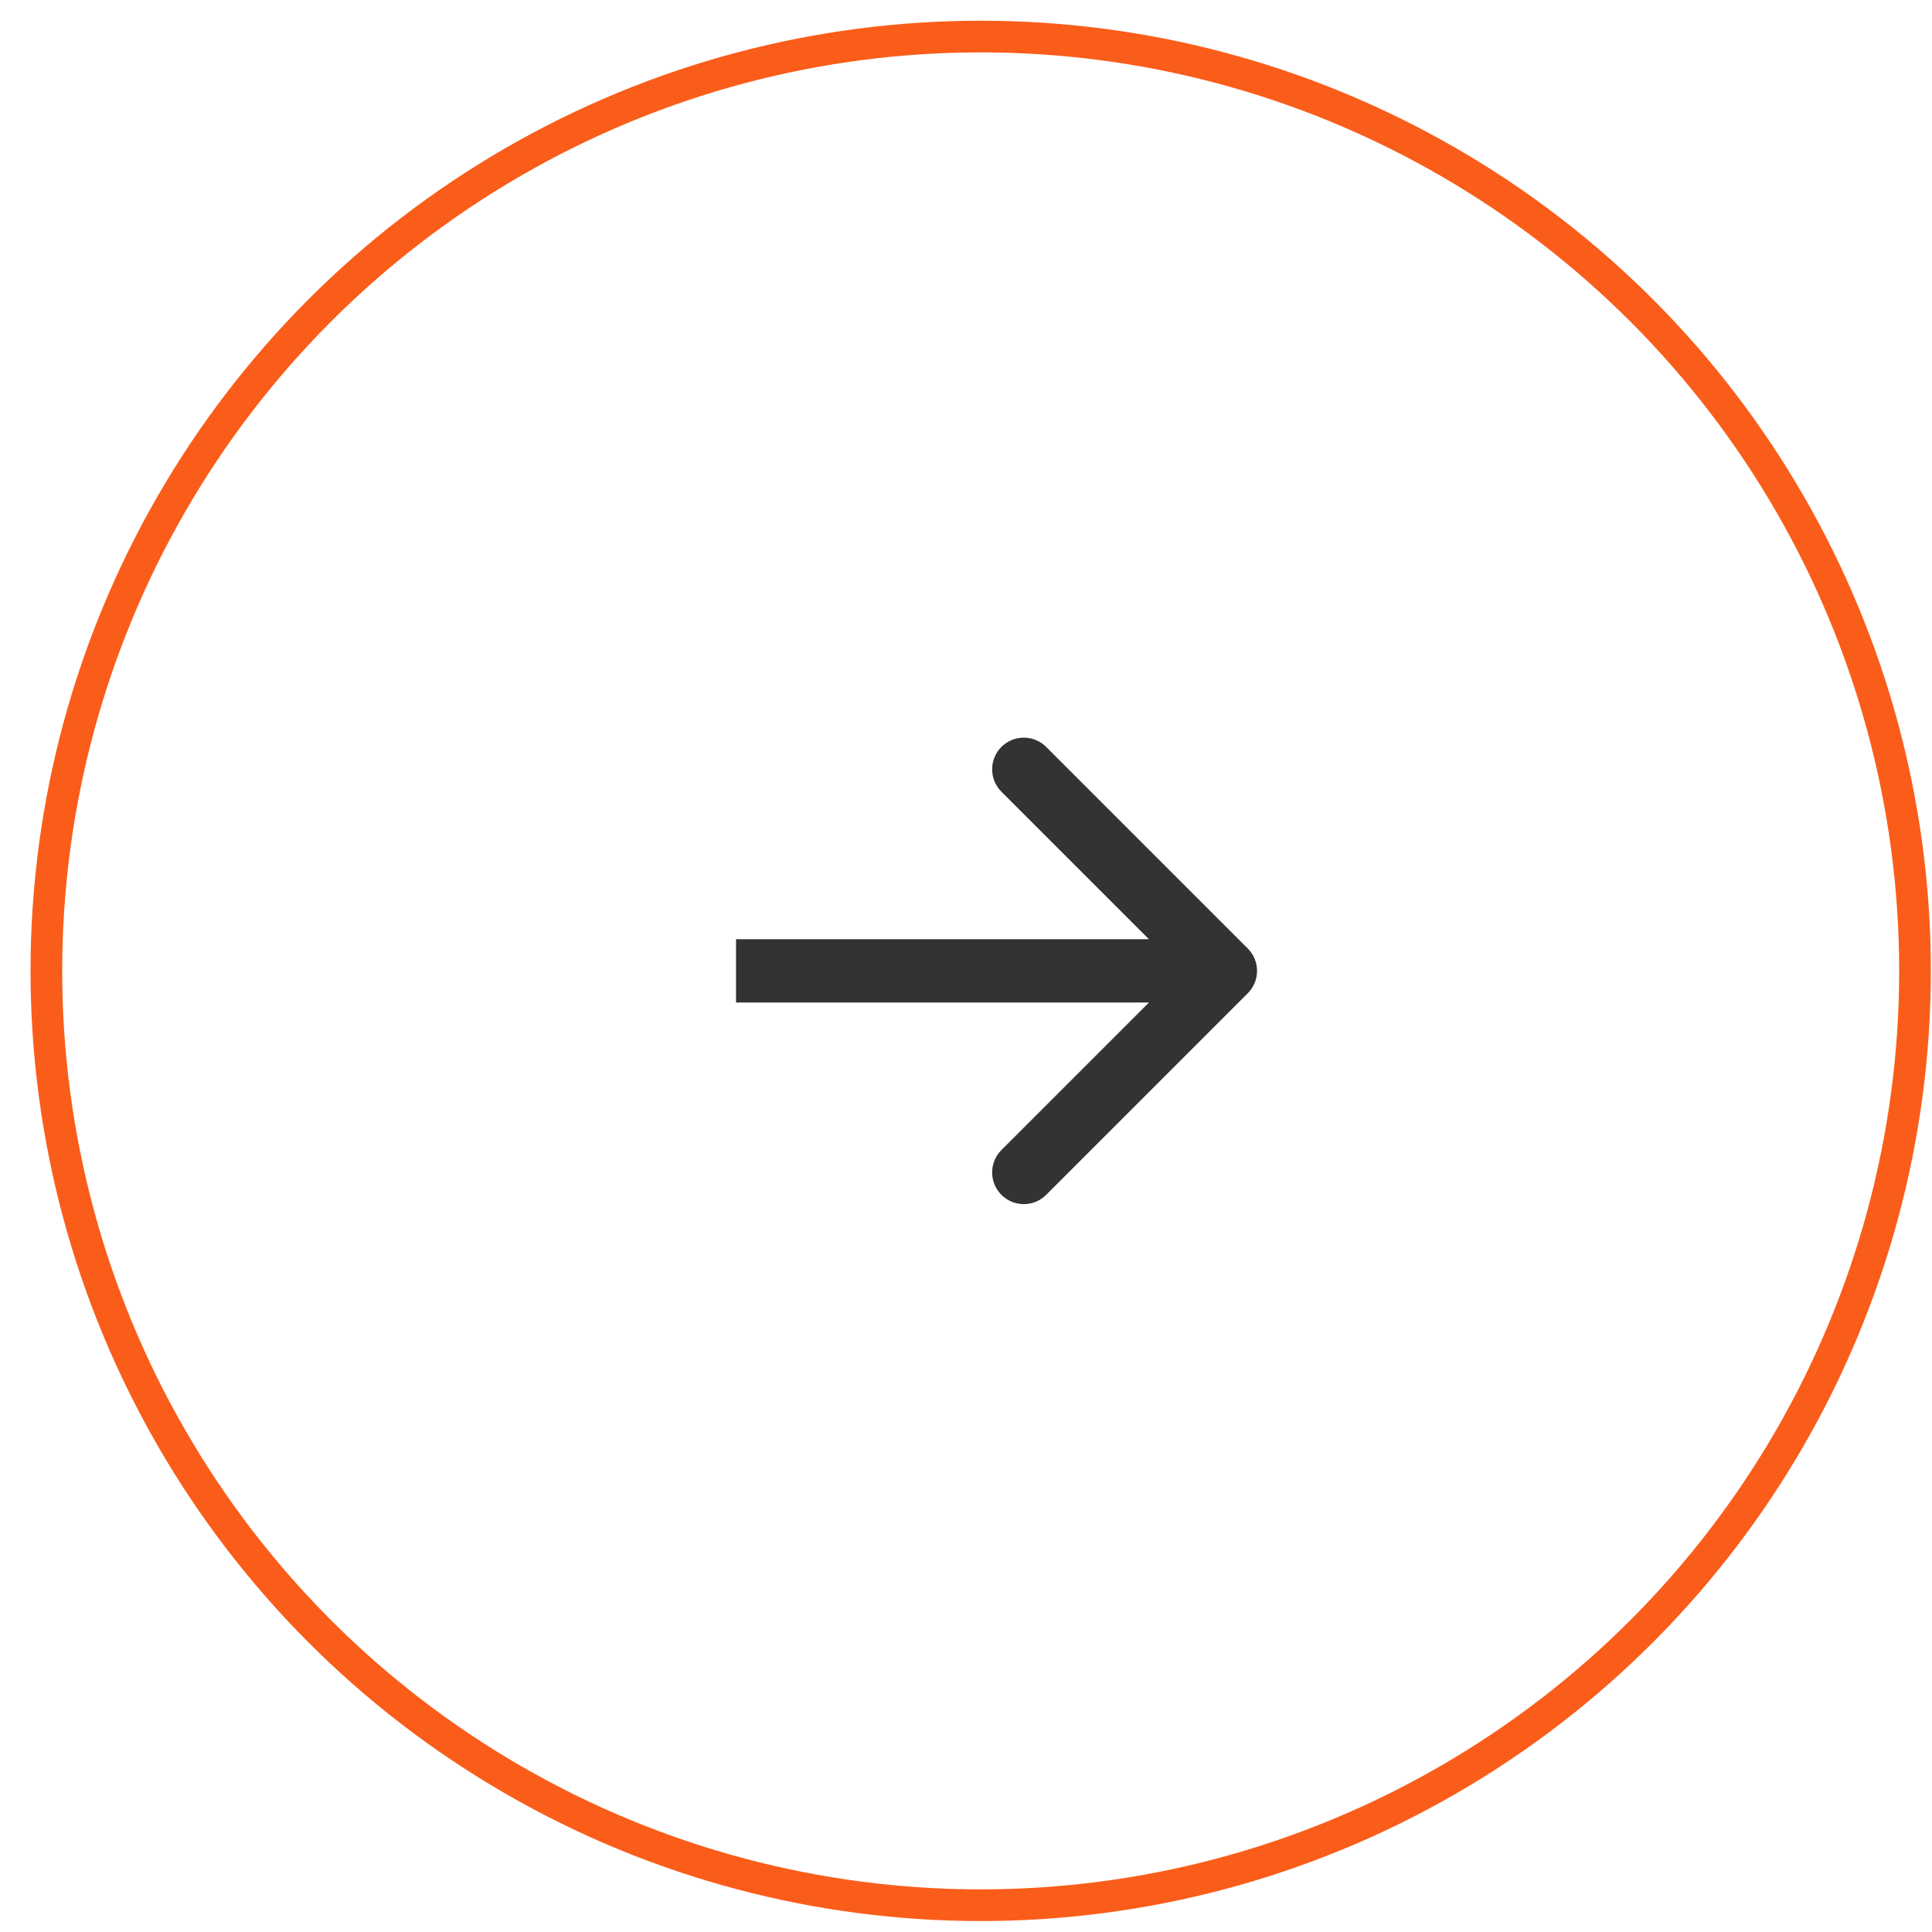 <?xml version="1.0" encoding="UTF-8"?> <svg xmlns="http://www.w3.org/2000/svg" width="61" height="61" viewBox="0 0 61 61" fill="none"> <circle cx="30.964" cy="30.654" r="29.5" stroke="#FA5D1A"></circle> <path d="M39.396 31.361C39.787 30.971 39.787 30.338 39.396 29.947L33.032 23.583C32.642 23.193 32.009 23.193 31.618 23.583C31.228 23.974 31.228 24.607 31.618 24.997L37.275 30.654L31.618 36.311C31.228 36.702 31.228 37.335 31.618 37.725C32.009 38.116 32.642 38.116 33.032 37.725L39.396 31.361ZM23.239 31.654L38.689 31.654L38.689 29.654L23.239 29.654L23.239 31.654Z" fill="#333336"></path> </svg> 